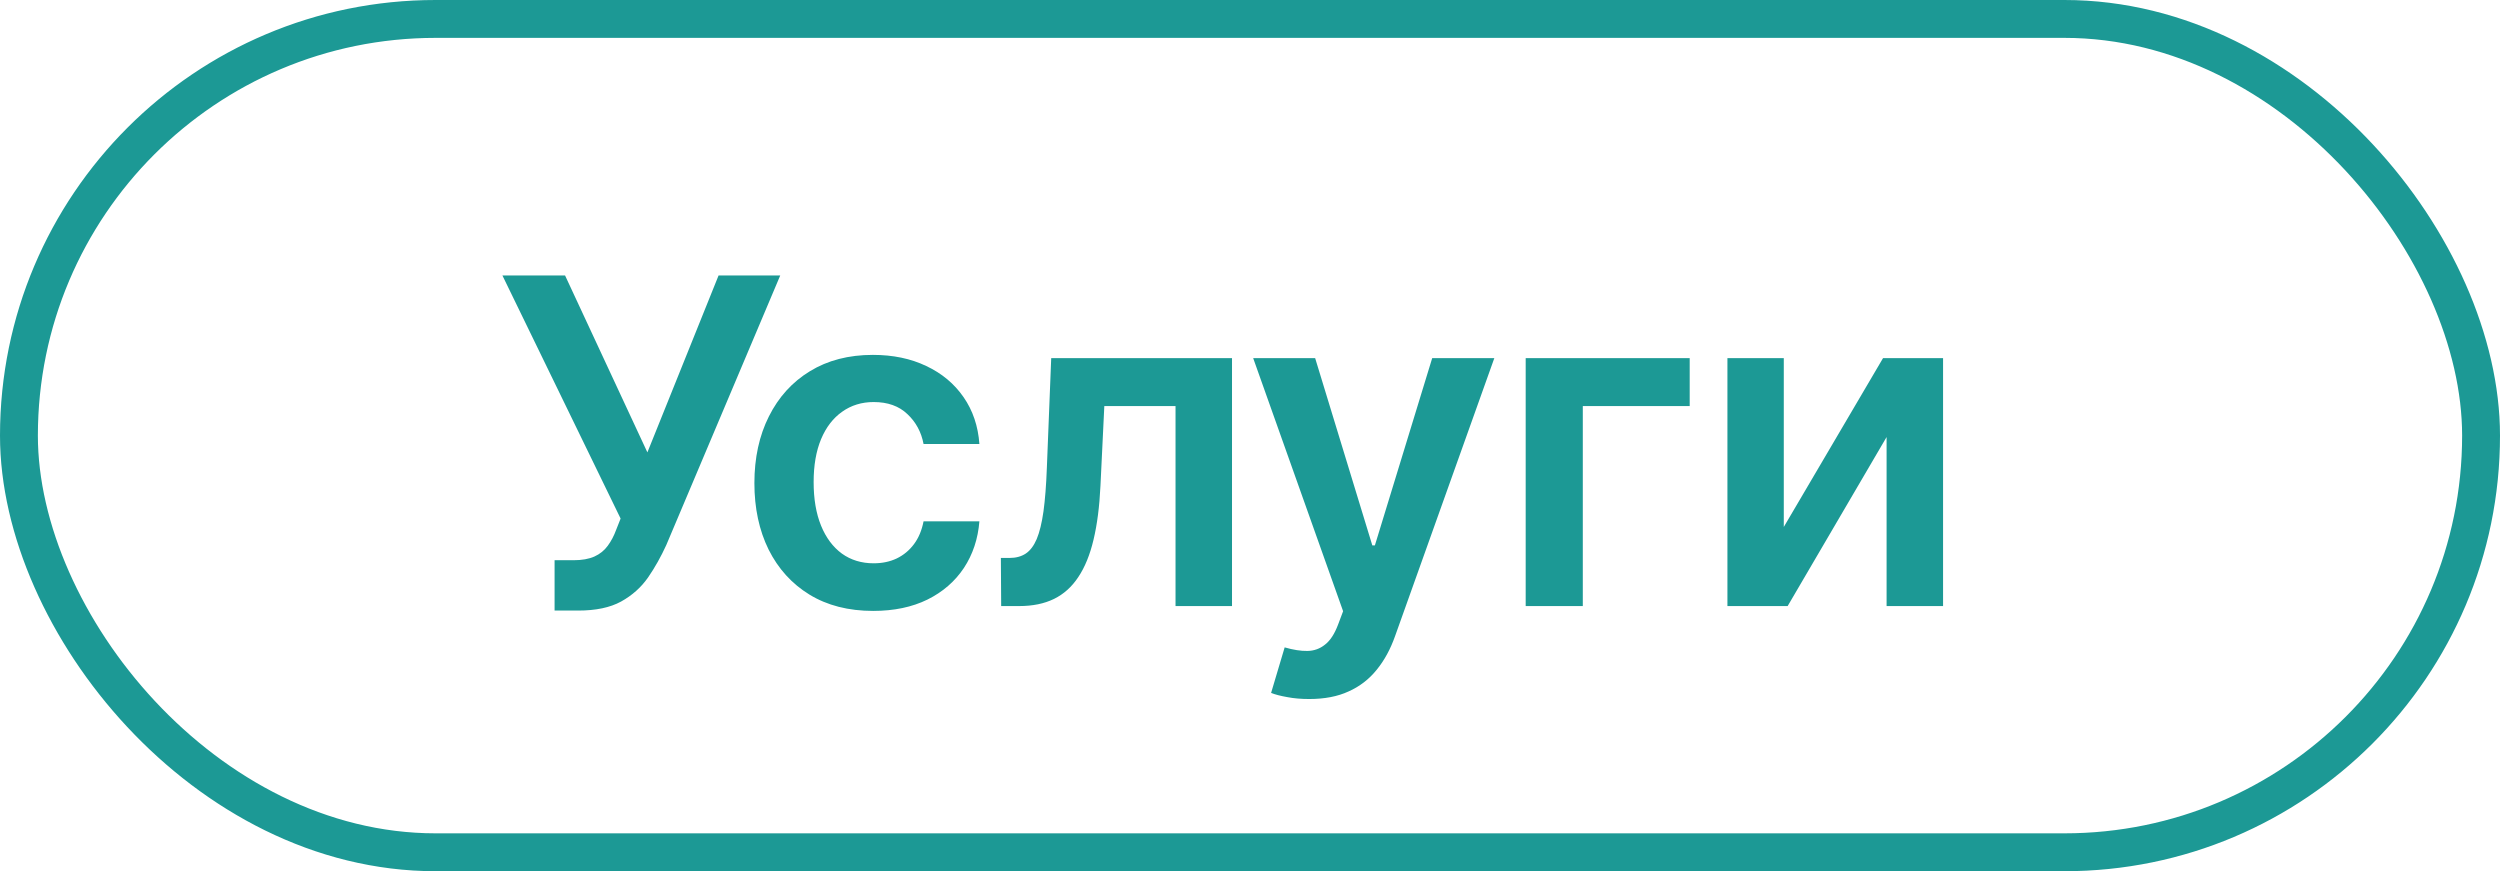 <?xml version="1.0" encoding="UTF-8"?> <svg xmlns="http://www.w3.org/2000/svg" width="66" height="23" viewBox="0 0 66 23" fill="none"><rect x="0.5" y="0.5" width="65" height="22" rx="11" stroke="#1C9995"></rect><path d="M14.641 16.119V14.79H15.139C15.364 14.79 15.548 14.757 15.693 14.692C15.838 14.626 15.954 14.533 16.043 14.411C16.134 14.288 16.209 14.146 16.268 13.984L16.384 13.69L13.264 7.273H14.918L17.091 11.943L18.97 7.273H20.598L17.59 14.389C17.45 14.696 17.29 14.982 17.108 15.246C16.926 15.507 16.689 15.719 16.396 15.881C16.107 16.04 15.729 16.119 15.263 16.119H14.641ZM23.052 16.128C22.399 16.128 21.838 15.984 21.369 15.697C20.903 15.411 20.544 15.014 20.291 14.508C20.041 14 19.916 13.415 19.916 12.753C19.916 12.088 20.044 11.501 20.299 10.993C20.555 10.482 20.916 10.084 21.382 9.8C21.851 9.513 22.404 9.369 23.044 9.369C23.575 9.369 24.045 9.467 24.454 9.663C24.866 9.857 25.194 10.131 25.439 10.486C25.683 10.838 25.822 11.25 25.856 11.722H24.382C24.322 11.406 24.18 11.143 23.956 10.933C23.734 10.72 23.437 10.614 23.065 10.614C22.75 10.614 22.473 10.699 22.234 10.869C21.995 11.037 21.809 11.278 21.676 11.594C21.545 11.909 21.48 12.287 21.48 12.727C21.48 13.173 21.545 13.557 21.676 13.878C21.806 14.196 21.99 14.442 22.226 14.615C22.464 14.786 22.744 14.871 23.065 14.871C23.292 14.871 23.495 14.828 23.674 14.743C23.856 14.655 24.008 14.528 24.13 14.364C24.253 14.199 24.336 13.999 24.382 13.763H25.856C25.819 14.226 25.683 14.636 25.447 14.994C25.211 15.349 24.89 15.628 24.484 15.829C24.078 16.028 23.601 16.128 23.052 16.128ZM26.431 16L26.423 14.73H26.649C26.819 14.73 26.962 14.692 27.079 14.615C27.195 14.538 27.292 14.411 27.369 14.232C27.445 14.05 27.505 13.805 27.548 13.499C27.59 13.192 27.62 12.81 27.637 12.352L27.752 9.455H32.525V16H31.034V10.72H29.154L29.052 12.829C29.026 13.375 28.965 13.848 28.869 14.249C28.775 14.646 28.641 14.974 28.468 15.233C28.298 15.492 28.083 15.685 27.825 15.812C27.566 15.938 27.261 16 26.909 16H26.431ZM34.563 18.454C34.352 18.454 34.158 18.438 33.979 18.403C33.803 18.372 33.662 18.335 33.557 18.293L33.915 17.091C34.139 17.156 34.34 17.188 34.516 17.185C34.692 17.182 34.847 17.126 34.98 17.018C35.117 16.913 35.232 16.737 35.325 16.49L35.458 16.136L33.084 9.455H34.72L36.229 14.398H36.297L37.81 9.455H39.45L36.83 16.793C36.708 17.139 36.546 17.436 36.344 17.683C36.142 17.933 35.895 18.124 35.602 18.254C35.313 18.388 34.966 18.454 34.563 18.454ZM44.608 9.455V10.72H41.786V16H40.278V9.455H44.608ZM47.092 13.912L49.712 9.455H51.297V16H49.806V11.538L47.194 16H45.604V9.455H47.092V13.912Z" fill="#1C9995"></path></svg> 